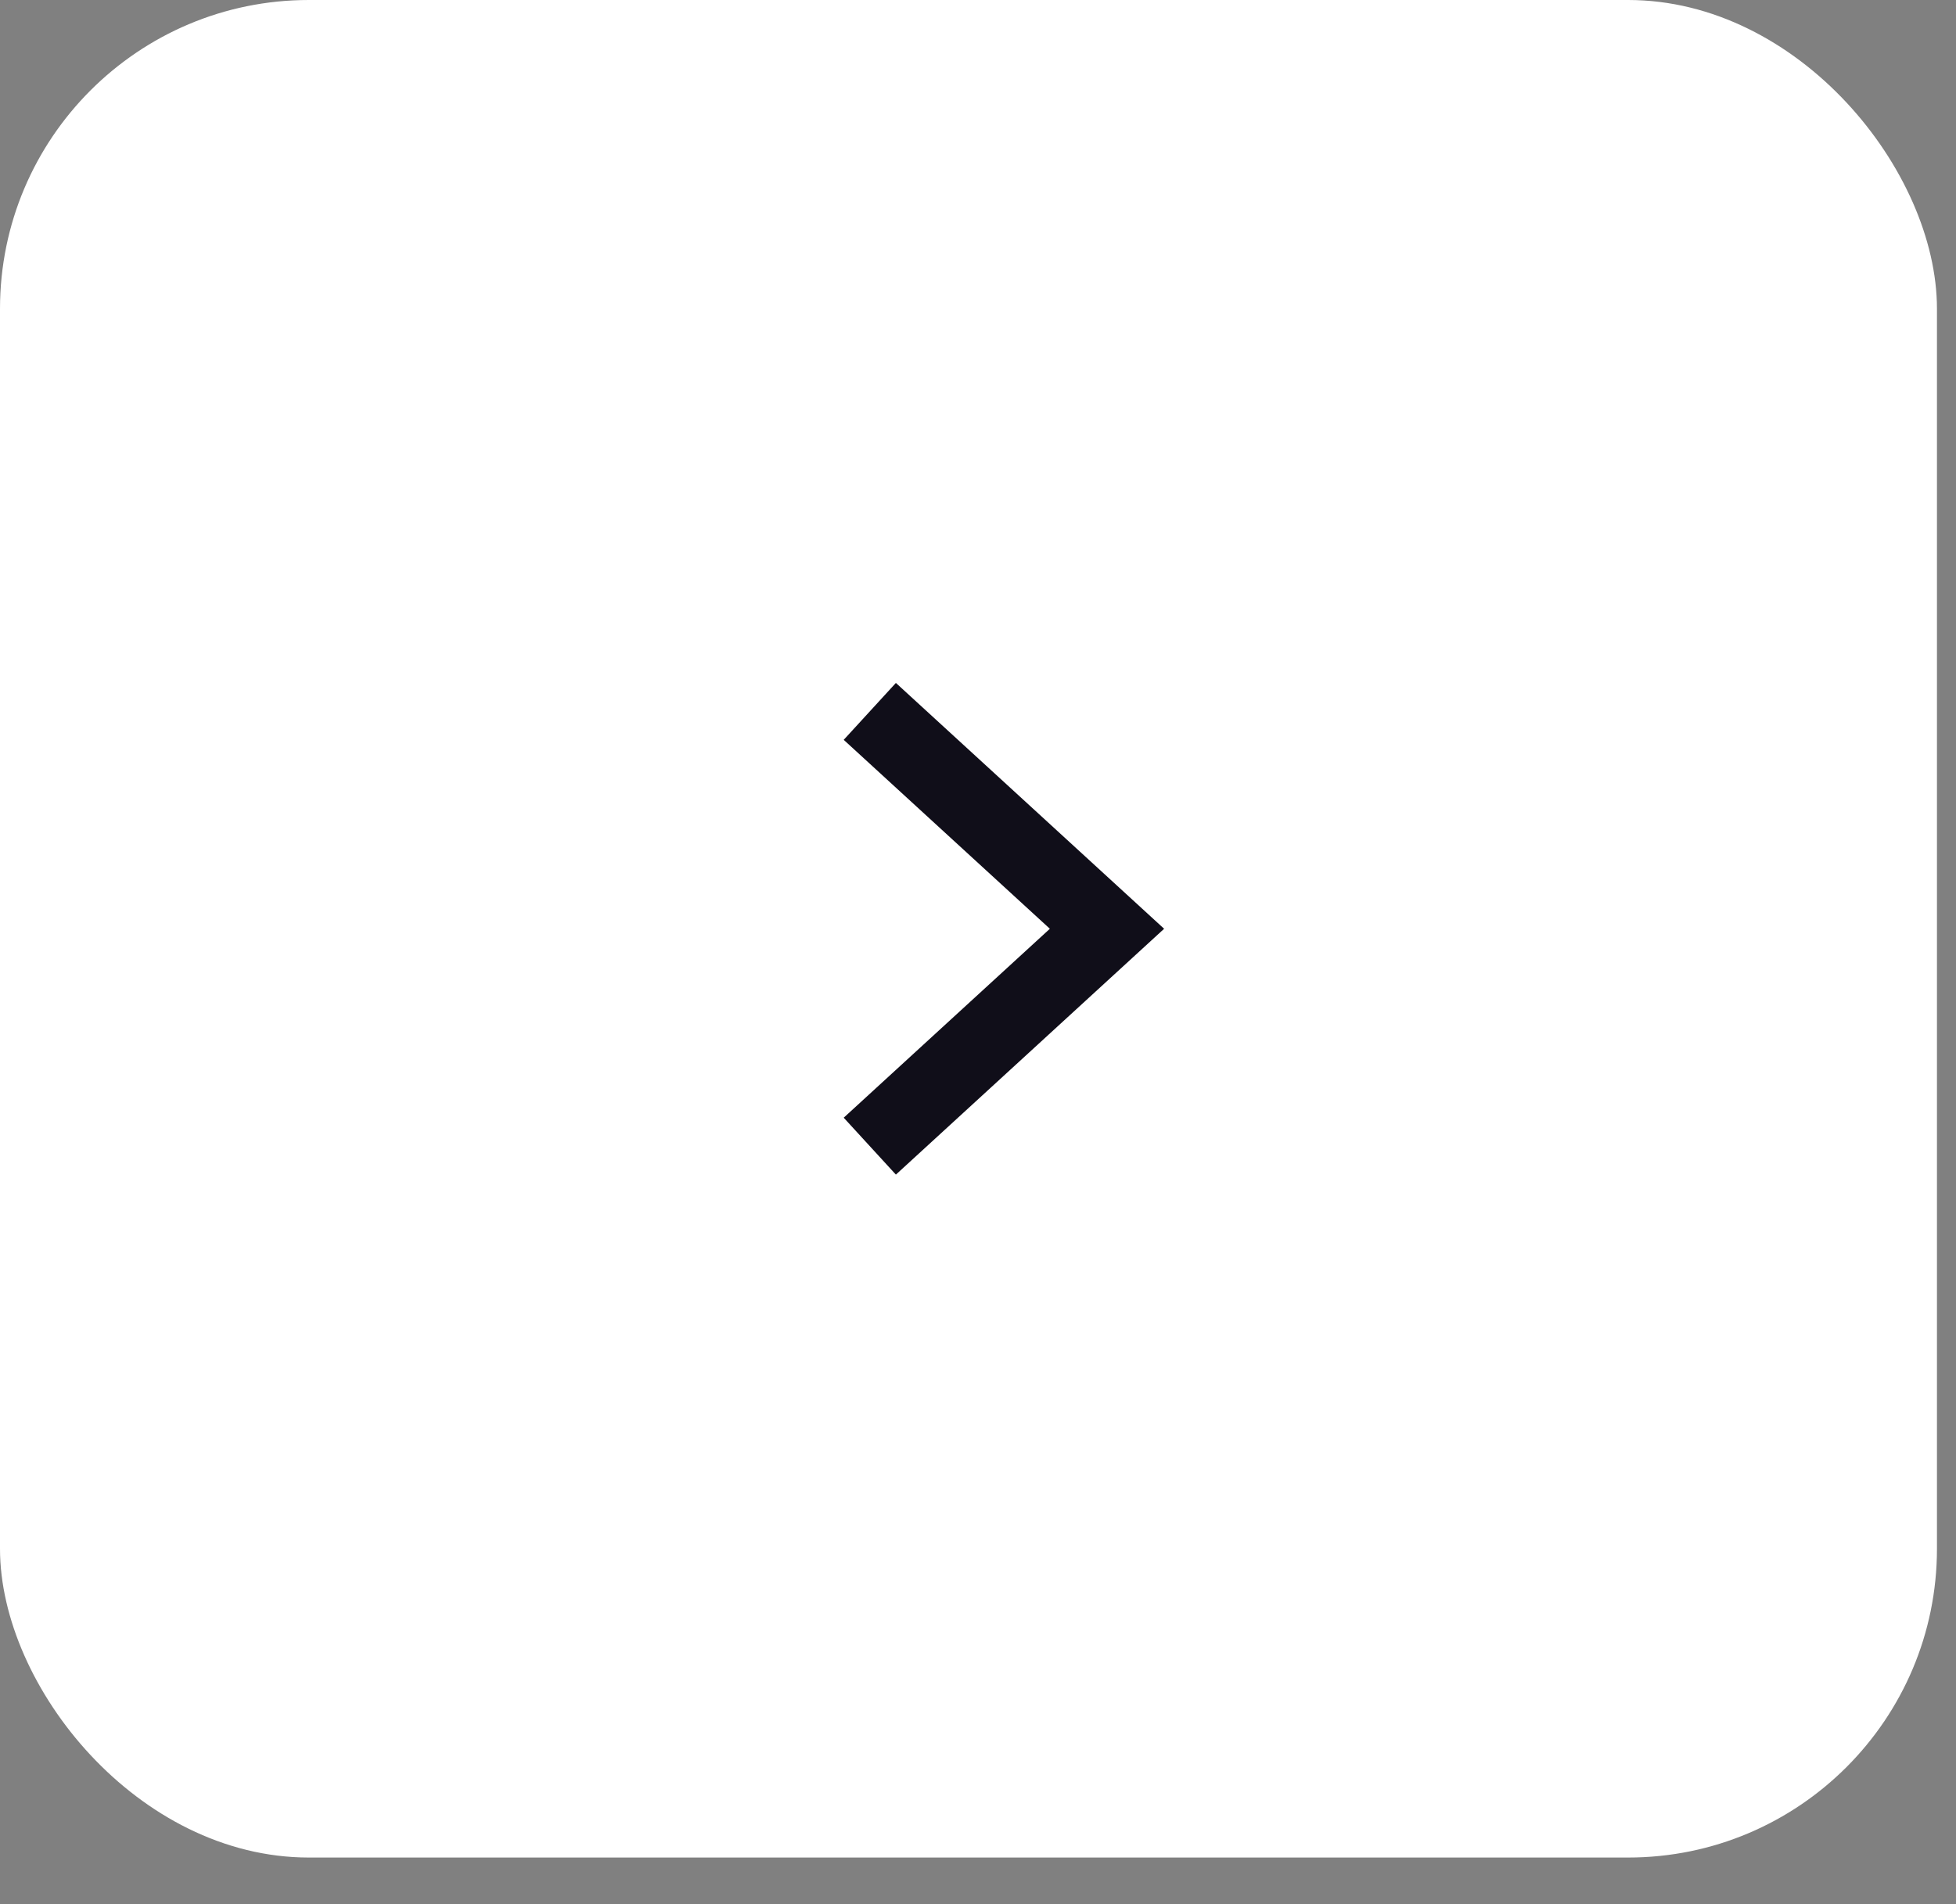 <svg width="38" height="37" viewBox="0 0 38 37" fill="none" xmlns="http://www.w3.org/2000/svg">
<rect x="0" y="0" width="38" height="37" fill="#808080" stroke="none"/>
<rect width="37.63" height="36.094" rx="6" fill="white"/>
<path d="M16.898 22.271L21.506 18.047L16.898 13.823" stroke="#100E19" stroke-width="1.5"/>
</svg>
